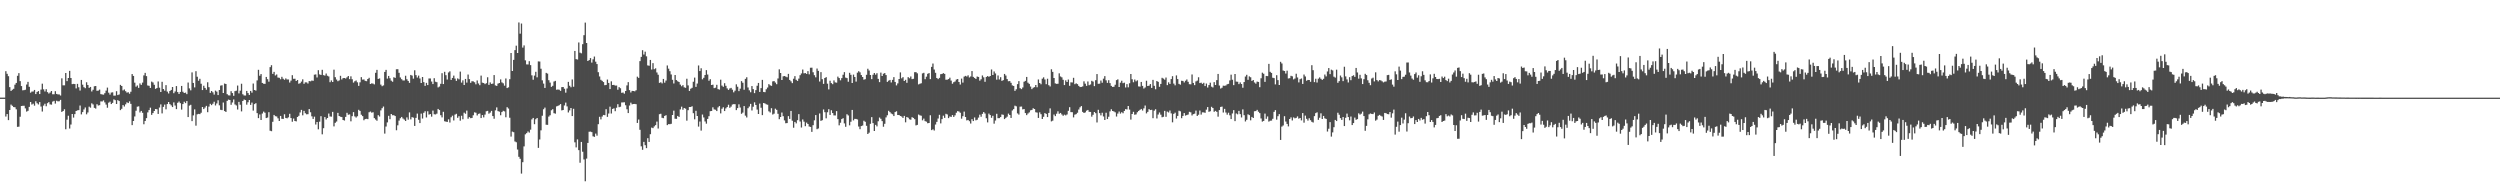 <?xml version="1.0" encoding="UTF-8"?>
<svg xmlns="http://www.w3.org/2000/svg" width="1920" height="150">
  <path d="M0 74.970h1v1.000H0zM1 74.970h1v1.000H1zM2 74.968h1v1.000H2zM3 74.969h1v1.000H3zM4 54.665h1v34.827H4zM5 56.672h1v30.943H5zM6 58.545h1v33.724H6zM7 66.918h1v17.539H7zM8 69.850h1v10.461H8zM9 68.930h1v12.320H9zM10 68.204h1v14.035H10zM11 65.025h1v17.335H11zM12 63.677h1v20.278H12zM13 58.215h1v39.206H13zM14 56.161h1v41.115H14zM15 62.332h1v27.327H15zM16 66.101h1v15.327H16zM17 69.381h1v11.860H17zM18 69.245h1v11.960H18zM19 68.920h1v14.319H19zM20 64.938h1v20.780H20zM21 62.859h1v22.237H21zM22 66.683h1v15.385H22zM23 71.174h1v7.157H23zM24 70.336h1v9.950H24zM25 70.263h1v9.354H25zM26 69.066h1v12.079H26zM27 72.245h1v5.526H27zM28 70.585h1v8.727H28zM29 69.950h1v10.286H29zM30 72.220h1v6.185H30zM31 68.805h1v13.018H31zM32 64.259h1v21.418H32zM33 68.623h1v12.478H33zM34 70.253h1v9.396H34zM35 68.505h1v13.129H35zM36 70.746h1v8.522H36zM37 71.847h1v6.602H37zM38 71.082h1v9.094H38zM39 69.877h1v10.490H39zM40 72.374h1v5.662H40zM41 72.385h1v5.062H41zM42 70.026h1v9.541H42zM43 72.141h1v5.206H43zM44 72.490h1v5.363H44zM45 72.570h1v5.199H45zM46 73.392h1v3.328H46zM47 60.166h1v25.790H47zM48 65.557h1v19.669H48zM49 65.532h1v18.395H49zM50 56.056h1v43.209H50zM51 62.313h1v29.607H51zM52 59.921h1v28.944H52zM53 54.451h1v44.264H53zM54 59.914h1v35.750H54zM55 64.589h1v22.950H55zM56 64.419h1v25.905H56zM57 64.579h1v23.096H57zM58 67.872h1v17.388H58zM59 64.398h1v20.315H59zM60 67.031h1v17.552H60zM61 69.549h1v11.481H61zM62 61.394h1v26.463H62zM63 65.044h1v21.049H63zM64 66.955h1v17.116H64zM65 67.750h1v14.795H65zM66 63.174h1v24.657H66zM67 65.291h1v21.088H67zM68 67.500h1v14.410H68zM69 66.768h1v15.915H69zM70 70.246h1v9.120H70zM71 68.941h1v11.278H71zM72 66.228h1v16.593H72zM73 66.041h1v17.379H73zM74 69.760h1v10.291H74zM75 69.564h1v11.491H75zM76 68.839h1v11.933H76zM77 72.276h1v5.586H77zM78 72.535h1v5.412H78zM79 72.692h1v4.431H79zM80 71.568h1v7.063H80zM81 69.561h1v10.775H81zM82 67.277h1v15.476H82zM83 71.179h1v7.693H83zM84 72.649h1v5.413H84zM85 71.053h1v8.866H85zM86 70.897h1v8.084H86zM87 73.480h1v2.877H87zM88 73.421h1v3.529H88zM89 70.053h1v9.818H89zM90 73.010h1v3.890H90zM91 72.556h1v5.085H91zM92 65.159h1v19.427H92zM93 66.029h1v17.527H93zM94 69.435h1v11.267H94zM95 68.697h1v13.099H95zM96 70.049h1v10.067H96zM97 71.130h1v7.483H97zM98 70.885h1v8.262H98zM99 72.013h1v5.824H99zM100 70.472h1v9.274H100zM101 56.859h1v39.258H101zM102 58.331h1v34.618H102zM103 63.467h1v26.003H103zM104 66.544h1v18.487H104zM105 65.634h1v16.281H105zM106 67.498h1v14.141H106zM107 64.061h1v22.317H107zM108 65.174h1v20.035H108zM109 63.431h1v23.185H109zM110 57.887h1v37.553H110zM111 55.938h1v36.981H111zM112 58.459h1v32.254H112zM113 65.653h1v20.694H113zM114 65.887h1v18.630H114zM115 67.516h1v15.189H115zM116 62.673h1v25.530H116zM117 63.327h1v23.522H117zM118 65.115h1v20.112H118zM119 68.225h1v15.479H119zM120 67.624h1v16.311H120zM121 62.582h1v24.900H121zM122 67.309h1v15.302H122zM123 70.639h1v9.545H123zM124 62.816h1v24.265H124zM125 68.367h1v13.690H125zM126 69.628h1v10.687H126zM127 65.369h1v18.600H127zM128 70.339h1v9.574H128zM129 71.771h1v6.568H129zM130 69.899h1v10.072H130zM131 69.078h1v11.848H131zM132 66.803h1v15.419H132zM133 71.598h1v7.039H133zM134 70.265h1v10.760H134zM135 66.083h1v17.745H135zM136 70.684h1v8.285H136zM137 72.127h1v5.830H137zM138 70.602h1v8.635H138zM139 65.989h1v18.207H139zM140 70.447h1v9.468H140zM141 71.440h1v6.694H141zM142 71.105h1v8.103H142zM143 72.295h1v5.305H143zM144 63.375h1v26.545H144zM145 67.895h1v13.213H145zM146 69.399h1v11.100H146zM147 55.592h1v37.441H147zM148 63.684h1v24.942H148zM149 67.142h1v16.872H149zM150 54.694h1v41.838H150zM151 58.928h1v28.855H151zM152 62.024h1v25.411H152zM153 60.543h1v27.095H153zM154 64.293h1v22.268H154zM155 69.184h1v12.981H155zM156 65.839h1v17.911H156zM157 67.537h1v15.027H157zM158 68.892h1v12.418H158zM159 63.203h1v22.950H159zM160 66.960h1v14.903H160zM161 71.324h1v8.387H161zM162 69.874h1v10.886H162zM163 70.899h1v8.778H163zM164 72.657h1v5.497H164zM165 69.579h1v11.435H165zM166 70.365h1v9.098H166zM167 72.998h1v4.001H167zM168 69.127h1v11.763H168zM169 65.730h1v18.610H169zM170 65.490h1v19.104H170zM171 71.417h1v7.339H171zM172 64.134h1v21.187H172zM173 64.521h1v21.427H173zM174 72.361h1v5.101H174zM175 73.221h1v3.295H175zM176 73.332h1v3.444H176zM177 70.047h1v10.457H177zM178 71.461h1v7.216H178zM179 73.589h1v2.794H179zM180 69.973h1v10.257H180zM181 69.638h1v11.342H181zM182 65.692h1v18.413H182zM183 71.749h1v6.476H183zM184 69.645h1v10.769H184zM185 64.311h1v21.264H185zM186 72.400h1v5.193H186zM187 73.324h1v3.123H187zM188 73.394h1v3.451H188zM189 69.842h1v10.560H189zM190 71.489h1v7.062H190zM191 72.916h1v3.875H191zM192 69.835h1v10.696H192zM193 71.164h1v7.620H193zM194 64.151h1v20.771H194zM195 69.139h1v10.839H195zM196 69.570h1v9.669H196zM197 61.760h1v25.149H197zM198 53.632h1v37.113H198zM199 58.175h1v29.715H199zM200 56.864h1v35.317H200zM201 63.703h1v23.507H201zM202 64.286h1v21.399H202zM203 64.434h1v22.130H203zM204 59.104h1v31.595H204zM205 60.803h1v29.442H205zM206 62.718h1v23.437H206zM207 51.573h1v48.852H207zM208 50.063h1v50.674H208zM209 56.729h1v36.792H209zM210 55.186h1v33.096H210zM211 57.939h1v31.283H211zM212 57.207h1v32.217H212zM213 59.529h1v31.340H213zM214 59.770h1v33.182H214zM215 60.873h1v28.183H215zM216 58.988h1v32.256H216zM217 60.461h1v30.858H217zM218 61.301h1v26.469H218zM219 60.196h1v30.395H219zM220 61.023h1v29.843H220zM221 61.014h1v29.117H221zM222 63.371h1v24.011H222zM223 61.913h1v28.782H223zM224 57.731h1v35.739H224zM225 60.501h1v30.527H225zM226 60.449h1v32.487H226zM227 62.229h1v30.988H227zM228 61.439h1v28.438H228zM229 64.307h1v24.644H229zM230 63.884h1v22.514H230zM231 62.660h1v21.723H231zM232 60.940h1v27.615H232zM233 64.370h1v20.782H233zM234 63.236h1v23.749H234zM235 63.291h1v24.508H235zM236 64.164h1v23.551H236zM237 62.272h1v21.506H237zM238 62.478h1v23.767H238zM239 61.834h1v27.504H239zM240 62.056h1v29.271H240zM241 57.320h1v32.269H241zM242 57.163h1v38.498H242zM243 59.496h1v34.201H243zM244 53.895h1v45.414H244zM245 57.153h1v36.306H245zM246 57.547h1v31.674H246zM247 53.611h1v49.538H247zM248 57.688h1v40.771H248zM249 58.061h1v31.847H249zM250 56.474h1v35.282H250zM251 58.168h1v32.446H251zM252 58.749h1v28.471H252zM253 63.127h1v26.330H253zM254 61.727h1v27.871H254zM255 62.980h1v22.940H255zM256 53.480h1v43.575H256zM257 59.300h1v34.988H257zM258 61.063h1v32.281H258zM259 62.347h1v24.319H259zM260 61.738h1v27.350H260zM261 58.232h1v31.424H261zM262 61.007h1v28.903H262zM263 60.013h1v32.164H263zM264 59.918h1v32.656H264zM265 60.322h1v29.437H265zM266 59.411h1v27.219H266zM267 58.378h1v29.758H267zM268 60.761h1v27.095H268zM269 58.624h1v34.584H269zM270 60.856h1v28.397H270zM271 63.442h1v22.690H271zM272 62.420h1v26.966H272zM273 61.793h1v28.483H273zM274 63.220h1v26.079H274zM275 65.942h1v18.394H275zM276 63.229h1v21.962H276zM277 59.231h1v28.900H277zM278 61.146h1v28.067H278zM279 61.004h1v31.373H279zM280 62.100h1v29.356H280zM281 62.344h1v28.911H281zM282 60.667h1v30.818H282zM283 59.760h1v26.472H283zM284 64.507h1v21.149H284zM285 63.986h1v22.527H285zM286 64.219h1v21.993H286zM287 64.806h1v25.899H287zM288 55.886h1v35.910H288zM289 53.652h1v39.067H289zM290 60.612h1v27.860H290zM291 60.222h1v29.289H291zM292 64.983h1v19.818H292zM293 66.213h1v16.889H293zM294 65.590h1v16.228H294zM295 55.233h1v47.389H295zM296 53.652h1v43.543H296zM297 60.344h1v33.679H297zM298 58.295h1v30.660H298zM299 60.094h1v31.451H299zM300 61.935h1v25.621H300zM301 62.747h1v25.779H301zM302 59.330h1v29.127H302zM303 59.811h1v29.324H303zM304 53.219h1v46.802H304zM305 53.143h1v43.134H305zM306 55.886h1v36.755H306zM307 59.470h1v31.343H307zM308 60.842h1v28.944H308zM309 61.786h1v29.236H309zM310 61.796h1v30.062H310zM311 58.177h1v34.745H311zM312 60.871h1v29.303H312zM313 62.166h1v29.747H313zM314 63.639h1v22.664H314zM315 57.571h1v34.140H315zM316 58.070h1v31.867H316zM317 60.438h1v29.915H317zM318 53.958h1v42.743H318zM319 57.712h1v32.825H319zM320 59.565h1v27.676H320zM321 58.052h1v33.925H321zM322 60.283h1v34.246H322zM323 63.752h1v23.469H323zM324 59.112h1v31.938H324zM325 63.101h1v23.538H325zM326 65.952h1v19.525H326zM327 63.656h1v26.581H327zM328 65.328h1v20.126H328zM329 60.268h1v27.752H329zM330 60.278h1v27.325H330zM331 62.615h1v26.970H331zM332 64.556h1v20.386H332zM333 60.066h1v27.711H333zM334 62.793h1v25.124H334zM335 63.134h1v24.170H335zM336 67.138h1v16.514H336zM337 66.438h1v18.080H337zM338 64.378h1v24.071H338zM339 56.215h1v33.923H339zM340 64.563h1v21.324H340zM341 55.128h1v38.014H341zM342 57.757h1v35.684H342zM343 61.089h1v32.571H343zM344 55.677h1v35.977H344zM345 54.802h1v39.287H345zM346 61.398h1v28.682H346zM347 59.868h1v28.959H347zM348 58.050h1v34.491H348zM349 60.371h1v27.620H349zM350 62.085h1v25.330H350zM351 60.201h1v30.285H351zM352 60.930h1v28.306H352zM353 54.972h1v37.716H353zM354 63.428h1v25.463H354zM355 61.699h1v29.908H355zM356 65.299h1v21.244H356zM357 60.597h1v26.770H357zM358 63.422h1v21.517H358zM359 57.268h1v33.940H359zM360 60.777h1v29.196H360zM361 63.615h1v27.168H361zM362 62.355h1v28.237H362zM363 62.530h1v25.998H363zM364 63.195h1v23.058H364zM365 64.776h1v21.792H365zM366 61.809h1v26.852H366zM367 64.113h1v23.358H367zM368 65.457h1v21.687H368zM369 58.084h1v32.596H369zM370 63.468h1v24.918H370zM371 63.744h1v26.432H371zM372 64.613h1v23.425H372zM373 63.883h1v21.582H373zM374 59.345h1v25.824H374zM375 65.190h1v22.086H375zM376 63.267h1v23.232H376zM377 64.447h1v20.701H377zM378 64.200h1v24.932H378zM379 57.666h1v33.503H379zM380 65.569h1v19.148H380zM381 65.977h1v16.513H381zM382 64.202h1v21.146H382zM383 63.731h1v22.018H383zM384 60.989h1v27.523H384zM385 63.290h1v22.774H385zM386 64.004h1v21.068H386zM387 65.769h1v19.802H387zM388 60.248h1v29.816H388zM389 67.627h1v14.699H389zM390 67.051h1v16.289H390zM391 60.811h1v29.626H391zM392 40.729h1v64.156H392zM393 54.510h1v46.554H393zM394 45.995h1v55.555H394zM395 38.522h1v70.120H395zM396 35.058h1v74.216H396zM397 40.723h1v74.145H397zM398 17.247h1v103.190H398zM399 25.870h1v96.097H399zM400 18.048h1v115.275H400zM401 36.536h1v88.037H401zM402 34.857h1v77.573H402zM403 46.357h1v56.813H403zM404 49.438h1v52.824H404zM405 49.522h1v51.425H405zM406 46.980h1v54.868H406zM407 50.039h1v49.551H407zM408 57.846h1v33.850H408zM409 61.221h1v29.330H409zM410 58.078h1v37.287H410zM411 55.159h1v36.441H411zM412 59.397h1v31.232H412zM413 47.132h1v66.437H413zM414 47.277h1v59.825H414zM415 52.774h1v47.304H415zM416 61.689h1v27.204H416zM417 64.206h1v19.709H417zM418 67.543h1v15.085H418zM419 55.951h1v39.870H419zM420 56.523h1v39.395H420zM421 61.581h1v27.956H421zM422 63.419h1v25.110H422zM423 66.726h1v17.934H423zM424 65.902h1v17.965H424zM425 62.605h1v24.322H425zM426 62.130h1v25.163H426zM427 68.915h1v12.779H427zM428 68.723h1v12.594H428zM429 68.924h1v11.886H429zM430 69.792h1v10.108H430zM431 66.926h1v17.853H431zM432 66.813h1v17.665H432zM433 68.125h1v12.878H433zM434 71.146h1v7.669H434zM435 67.919h1v13.773H435zM436 62.865h1v23.524H436zM437 65.826h1v18.966H437zM438 67.013h1v15.953H438zM439 61.030h1v28.114H439zM440 66.629h1v16.931H440zM441 39.121h1v70.169H441zM442 45.439h1v67.787H442zM443 45.714h1v61.327H443zM444 32.599h1v82.728H444zM445 40.454h1v84.543H445zM446 40.940h1v68.069H446zM447 33.955h1v82.599H447zM448 27.035h1v95.422H448zM449 17.368h1v121.830H449zM450 33.032h1v88.775H450zM451 46.835h1v62.925H451zM452 46.143h1v55.027H452zM453 44.580h1v56.476H453zM454 48.053h1v53.423H454zM455 45.543h1v59.173H455zM456 43.418h1v61.675H456zM457 47.364h1v55.257H457zM458 49.226h1v54.972H458zM459 55.457h1v39.912H459zM460 58.735h1v30.948H460zM461 61.305h1v30.418H461zM462 62.124h1v27.359H462zM463 63.031h1v25.215H463zM464 65.430h1v23.043H464zM465 65.207h1v18.636H465zM466 61.063h1v28.706H466zM467 63.687h1v23.509H467zM468 68.399h1v13.528H468zM469 62.487h1v24.730H469zM470 65.264h1v18.421H470zM471 65.184h1v17.995H471zM472 65.725h1v19.673H472zM473 65.685h1v17.055H473zM474 68.928h1v11.099H474zM475 66.914h1v15.426H475zM476 67.811h1v14.171H476zM477 71.284h1v7.419H477zM478 71.049h1v7.584H478zM479 71.956h1v6.561H479zM480 69.877h1v10.956H480zM481 65.573h1v18.361H481zM482 63.088h1v23.728H482zM483 69.235h1v11.819H483zM484 70.998h1v7.861H484zM485 69.761h1v10.342H485zM486 69.885h1v10.002H486zM487 70.168h1v9.633H487zM488 69.325h1v10.708H488zM489 58.878h1v35.527H489zM490 59.799h1v32.014H490zM491 46.937h1v52.730H491zM492 43.659h1v68.724H492zM493 38.550h1v76.508H493zM494 41.876h1v67.065H494zM495 39.702h1v71.806H495zM496 43.263h1v70.490H496zM497 50.217h1v55.922H497zM498 50.481h1v58.503H498zM499 46.052h1v57.036H499zM500 53.414h1v44.604H500zM501 48.490h1v49.905H501zM502 53.138h1v43.911H502zM503 52.472h1v43.652H503zM504 55.663h1v37.723H504zM505 57.421h1v41.295H505zM506 63.639h1v24.046H506zM507 63.202h1v24.137H507zM508 64.065h1v26.407H508zM509 60.596h1v30.179H509zM510 63.509h1v25.509H510zM511 61.859h1v26.627H511zM512 50.283h1v45.838H512zM513 52.759h1v42.556H513zM514 54.704h1v40.668H514zM515 57.202h1v37.868H515zM516 61.265h1v27.072H516zM517 64.106h1v20.904H517zM518 57.590h1v33.613H518zM519 61.510h1v29.760H519zM520 62.436h1v26.581H520zM521 62.975h1v26.845H521zM522 64.962h1v19.041H522zM523 66.256h1v15.681H523zM524 65.381h1v18.913H524zM525 67.085h1v15.849H525zM526 67.406h1v16.073H526zM527 60.462h1v32.220H527zM528 65.562h1v19.084H528zM529 69.829h1v12.363H529zM530 68.153h1v14.029H530zM531 67.409h1v14.219H531zM532 62.791h1v24.159H532zM533 59.585h1v32.073H533zM534 66.689h1v18.383H534zM535 64.135h1v24.937H535zM536 50.253h1v46.997H536zM537 54.557h1v38.786H537zM538 52.443h1v47.869H538zM539 60.919h1v27.069H539zM540 59.773h1v30.464H540zM541 57.606h1v35.704H541zM542 53.875h1v41.109H542zM543 57.259h1v34.100H543zM544 62.003h1v27.235H544zM545 60.841h1v24.571H545zM546 65.270h1v19.989H546zM547 65.009h1v17.425H547zM548 67.665h1v16.363H548zM549 67.340h1v16.944H549zM550 65.123h1v20.153H550zM551 68.448h1v14.043H551zM552 68.799h1v12.672H552zM553 61.177h1v25.931H553zM554 65.747h1v17.760H554zM555 66.652h1v15.740H555zM556 63.888h1v21.434H556zM557 65.903h1v17.326H557zM558 67.910h1v14.315H558zM559 69.045h1v11.390H559zM560 67.935h1v14.878H560zM561 67.502h1v14.342H561zM562 68.888h1v11.386H562zM563 70.926h1v9.042H563zM564 69.649h1v10.359H564zM565 64.790h1v19.799H565zM566 66.634h1v16.415H566zM567 69.966h1v10.137H567zM568 68.092h1v14.491H568zM569 62.314h1v25.066H569zM570 63.564h1v22.930H570zM571 68.931h1v12.515H571zM572 60.563h1v28.261H572zM573 59.323h1v30.873H573zM574 67.193h1v15.929H574zM575 69.366h1v12.463H575zM576 70.875h1v8.903H576zM577 66.084h1v18.755H577zM578 68.430h1v13.534H578zM579 71.529h1v7.055H579zM580 69.202h1v11.433H580zM581 65.840h1v18.313H581zM582 63.669h1v23.884H582zM583 70.627h1v8.960H583zM584 67.661h1v15.079H584zM585 61.317h1v27.105H585zM586 70.594h1v8.505H586zM587 70.810h1v8.649H587zM588 68.564h1v11.547H588zM589 67.242h1v13.185H589zM590 64.597h1v20.886H590zM591 65.528h1v20.835H591zM592 65.954h1v17.120H592zM593 62.502h1v25.463H593zM594 62.234h1v25.084H594zM595 63.377h1v20.077H595zM596 64.650h1v19.709H596zM597 60.274h1v27.133H597zM598 53.239h1v38.326H598zM599 56.082h1v33.787H599zM600 61.431h1v25.009H600zM601 58.647h1v30.576H601zM602 58.386h1v34.104H602zM603 58.821h1v35.857H603zM604 59.362h1v35.137H604zM605 56.724h1v32.483H605zM606 61.376h1v29.987H606zM607 62.480h1v22.739H607zM608 63.853h1v28.846H608zM609 60.481h1v37.617H609zM610 58.447h1v35.201H610zM611 61.269h1v33.492H611zM612 62.160h1v30.144H612zM613 60.353h1v27.294H613zM614 57.743h1v35.597H614zM615 56.412h1v41.528H615zM616 53.378h1v38.371H616zM617 56.336h1v37.120H617zM618 56.103h1v40.824H618zM619 56.756h1v37.418H619zM620 54.636h1v40.586H620zM621 57.109h1v40.087H621zM622 52.037h1v45.469H622zM623 51.985h1v49.270H623zM624 55.502h1v40.635H624zM625 57.762h1v34.656H625zM626 59.367h1v29.016H626zM627 52.607h1v46.638H627zM628 54.405h1v44.257H628zM629 62.614h1v24.511H629zM630 55.423h1v37.403H630zM631 60.830h1v31.482H631zM632 64.420h1v19.653H632zM633 59.887h1v26.267H633zM634 59.231h1v31.641H634zM635 64.240h1v21.959H635zM636 68.658h1v15.218H636zM637 62.028h1v26.260H637zM638 63.845h1v20.815H638zM639 64.672h1v22.169H639zM640 61.769h1v26.860H640zM641 63.302h1v25.363H641zM642 63.491h1v21.873H642zM643 58.855h1v32.651H643zM644 59.935h1v36.311H644zM645 61.706h1v32.528H645zM646 59.995h1v31.436H646zM647 57.371h1v33.424H647zM648 55.398h1v39.369H648zM649 59.583h1v37.825H649zM650 60.031h1v27.735H650zM651 62.794h1v25.898H651zM652 55.889h1v40.377H652zM653 57.453h1v36.032H653zM654 63.734h1v20.704H654zM655 57.293h1v35.159H655zM656 59.139h1v32.149H656zM657 62.672h1v28.693H657zM658 55.789h1v35.940H658zM659 54.699h1v42.480H659zM660 55.563h1v43.687H660zM661 57.631h1v39.170H661zM662 59.113h1v37.294H662zM663 61.166h1v31.537H663zM664 60.818h1v32.747H664zM665 57.435h1v39.176H665zM666 52.798h1v50.119H666zM667 54.176h1v47.698H667zM668 57.610h1v37.486H668zM669 60.773h1v29.182H669zM670 57.413h1v37.136H670zM671 56.054h1v44.566H671zM672 57.335h1v38.563H672zM673 56.205h1v40.848H673zM674 60.555h1v32.591H674zM675 63.065h1v27.210H675zM676 55.747h1v35.485H676zM677 58.370h1v34.647H677zM678 56.646h1v40.701H678zM679 56.109h1v38.980H679zM680 57.628h1v32.560H680zM681 62.861h1v25.645H681zM682 61.965h1v23.105H682zM683 61.395h1v24.706H683zM684 63.309h1v23.862H684zM685 61.358h1v26.402H685zM686 59.229h1v29.919H686zM687 62.935h1v23.114H687zM688 65.578h1v19.888H688zM689 64.034h1v24.311H689zM690 60.664h1v27.669H690zM691 55.596h1v33.513H691zM692 60.163h1v29.345H692zM693 59.262h1v31.323H693zM694 62.218h1v26.794H694zM695 61.264h1v32.699H695zM696 63.606h1v26.241H696zM697 59.239h1v31.201H697zM698 60.088h1v31.563H698zM699 58.723h1v33.253H699zM700 60.751h1v29.270H700zM701 60.528h1v30.070H701zM702 55.459h1v36.106H702zM703 55.373h1v40.932H703zM704 56.318h1v39.592H704zM705 64.833h1v23.137H705zM706 64.333h1v24.245H706zM707 63.944h1v24.961H707zM708 56.390h1v36.012H708zM709 55.919h1v35.150H709zM710 60.815h1v32.240H710zM711 58.865h1v34.567H711zM712 56.680h1v37.978H712zM713 56.091h1v38.359H713zM714 60.781h1v27.747H714zM715 51.368h1v48.566H715zM716 48.788h1v50.529H716zM717 53.426h1v46.838H717zM718 55.904h1v39.730H718zM719 59.920h1v33.676H719zM720 60.759h1v30.258H720zM721 59.802h1v28.375H721zM722 56.997h1v37.759H722zM723 56.775h1v34.722H723zM724 56.142h1v32.681H724zM725 56.737h1v33.788H725zM726 61.238h1v26.171H726zM727 61.180h1v26.727H727zM728 60.730h1v29.987H728zM729 59.670h1v29.756H729zM730 61.908h1v27.917H730zM731 64.311h1v24.041H731zM732 63.148h1v26.659H732zM733 62.584h1v26.000H733zM734 61.107h1v25.486H734zM735 60.674h1v24.672H735zM736 62.983h1v22.690H736zM737 64.897h1v21.691H737zM738 60.371h1v30.781H738zM739 63.424h1v25.822H739zM740 58.805h1v26.926H740zM741 58.277h1v31.597H741zM742 58.782h1v33.685H742zM743 57.855h1v34.256H743zM744 59.516h1v33.586H744zM745 58.730h1v36.162H745zM746 54.568h1v36.954H746zM747 59.031h1v33.938H747zM748 59.854h1v30.363H748zM749 60.635h1v31.781H749zM750 58.781h1v33.194H750zM751 59.096h1v31.234H751zM752 61.965h1v26.080H752zM753 60.892h1v28.769H753zM754 57.965h1v29.472H754zM755 59.398h1v26.684H755zM756 62.840h1v24.349H756zM757 59.099h1v31.752H757zM758 58.407h1v35.574H758zM759 58.971h1v28.265H759zM760 58.375h1v29.994H760zM761 53.343h1v37.134H761zM762 57.614h1v31.332H762zM763 54.902h1v40.079H763zM764 56.408h1v36.148H764zM765 61.191h1v26.233H765zM766 57.982h1v32.774H766zM767 61.031h1v29.683H767zM768 59.284h1v30.606H768zM769 62.081h1v25.803H769zM770 61.539h1v26.644H770zM771 56.800h1v34.669H771zM772 58.009h1v32.499H772zM773 60.716h1v28.905H773zM774 62.397h1v24.851H774zM775 62.250h1v26.078H775zM776 63.583h1v26.986H776zM777 65.568h1v19.270H777zM778 65.978h1v17.829H778zM779 69.810h1v11.318H779zM780 68.580h1v13.063H780zM781 64.589h1v22.480H781zM782 62.323h1v25.666H782zM783 67.731h1v14.184H783zM784 68.443h1v13.357H784zM785 67.179h1v16.817H785zM786 62.758h1v21.014H786zM787 62.090h1v24.739H787zM788 59.060h1v29.337H788zM789 63.485h1v23.706H789zM790 64.387h1v21.951H790zM791 66.481h1v18.254H791zM792 68.440h1v15.979H792zM793 67.365h1v15.769H793zM794 66.901h1v16.811H794zM795 65.265h1v20.976H795zM796 67.001h1v19.487H796zM797 61.010h1v29.545H797zM798 63.767h1v22.490H798zM799 64.734h1v22.977H799zM800 60.397h1v31.004H800zM801 59.372h1v30.317H801zM802 61.028h1v25.801H802zM803 64.686h1v22.798H803zM804 60.458h1v29.448H804zM805 65.426h1v21.326H805zM806 66.384h1v16.856H806zM807 53.217h1v40.008H807zM808 55.187h1v37.461H808zM809 59.892h1v28.065H809zM810 64.041h1v25.128H810zM811 64.397h1v22.954H811zM812 64.311h1v21.190H812zM813 56.321h1v31.099H813zM814 58.743h1v27.992H814zM815 59.379h1v28.555H815zM816 61.284h1v27.645H816zM817 65.347h1v22.736H817zM818 61.692h1v26.924H818zM819 62.952h1v24.970H819zM820 61.094h1v23.999H820zM821 65.898h1v16.455H821zM822 63.217h1v22.901H822zM823 63.348h1v22.842H823zM824 59.769h1v30.403H824zM825 64.678h1v23.391H825zM826 64.008h1v23.648H826zM827 64.613h1v21.989H827zM828 65.938h1v18.164H828zM829 66.844h1v15.567H829zM830 66.747h1v14.687H830zM831 66.356h1v19.572H831zM832 62.450h1v24.353H832zM833 64.233h1v22.077H833zM834 65.958h1v19.016H834zM835 62.577h1v21.839H835zM836 65.455h1v20.408H836zM837 64.851h1v21.135H837zM838 62.065h1v27.528H838zM839 62.647h1v25.544H839zM840 66.140h1v19.869H840zM841 61.587h1v25.369H841zM842 56.879h1v37.164H842zM843 64.382h1v19.921H843zM844 64.262h1v22.612H844zM845 61.858h1v26.751H845zM846 63.546h1v23.023H846zM847 60.430h1v29.038H847zM848 58.462h1v33.719H848zM849 61.693h1v24.890H849zM850 63.617h1v27.821H850zM851 61.591h1v28.046H851zM852 63.833h1v21.701H852zM853 65.960h1v17.958H853zM854 66.778h1v18.460H854zM855 66.602h1v18.999H855zM856 65.096h1v21.193H856zM857 61.560h1v27.952H857zM858 60.919h1v26.312H858zM859 66.794h1v18.858H859zM860 63.470h1v23.771H860zM861 62.002h1v24.152H861zM862 63.904h1v23.109H862zM863 63.478h1v21.736H863zM864 67.158h1v16.671H864zM865 64.597h1v19.468H865zM866 67.058h1v14.347H866zM867 63.925h1v20.229H867zM868 56.827h1v35.037H868zM869 60.871h1v26.681H869zM870 63.184h1v22.698H870zM871 61.066h1v27.074H871zM872 62.459h1v25.388H872zM873 61.674h1v24.527H873zM874 66.368h1v18.820H874zM875 66.504h1v17.877H875zM876 62.940h1v20.744H876zM877 65.953h1v18.928H877zM878 67.989h1v15.260H878zM879 67.150h1v13.908H879zM880 61.996h1v25.071H880zM881 66.066h1v19.854H881zM882 65.793h1v17.999H882zM883 64.553h1v19.960H883zM884 67.546h1v16.803H884zM885 61.342h1v29.424H885zM886 65.920h1v19.056H886zM887 68.546h1v15.381H887zM888 62.193h1v28.789H888zM889 62.884h1v25.091H889zM890 66.654h1v19.704H890zM891 64.463h1v23.608H891zM892 59.732h1v30.305H892zM893 60.381h1v29.334H893zM894 61.185h1v23.957H894zM895 59.536h1v30.159H895zM896 65.360h1v20.372H896zM897 63.238h1v23.143H897zM898 64.443h1v20.465H898zM899 60.706h1v26.367H899zM900 58.533h1v35.443H900zM901 64.209h1v23.236H901zM902 65.529h1v20.985H902zM903 57.926h1v33.105H903zM904 60.726h1v28.296H904zM905 64.430h1v20.631H905zM906 65.004h1v20.487H906zM907 61.994h1v28.793H907zM908 62.150h1v26.903H908zM909 63.340h1v23.505H909zM910 61.986h1v26.802H910zM911 61.042h1v27.317H911zM912 62.835h1v25.135H912zM913 64.684h1v21.173H913zM914 64.756h1v21.525H914zM915 57.164h1v31.497H915zM916 63.674h1v23.958H916zM917 65.387h1v21.921H917zM918 62.526h1v22.430H918zM919 61.927h1v27.118H919zM920 59.328h1v28.809H920zM921 63.803h1v21.078H921zM922 63.478h1v24.515H922zM923 64.401h1v21.892H923zM924 63.601h1v22.716H924zM925 66.104h1v20.519H925zM926 64.157h1v20.042H926zM927 67.229h1v15.021H927zM928 65.347h1v20.534H928zM929 63.507h1v21.950H929zM930 66.567h1v15.436H930zM931 67.189h1v15.768H931zM932 63.075h1v22.791H932zM933 65.276h1v19.893H933zM934 61.564h1v24.325H934zM935 56.775h1v32.819H935zM936 65.669h1v18.845H936zM937 68.009h1v14.130H937zM938 67.376h1v14.489H938zM939 65.801h1v20.603H939zM940 65.875h1v17.741H940zM941 65.648h1v20.775H941zM942 64.697h1v23.363H942zM943 64.411h1v22.160H943zM944 61.742h1v26.827H944zM945 57.350h1v34.111H945zM946 61.250h1v25.890H946zM947 65.364h1v19.208H947zM948 56.812h1v36.241H948zM949 62.653h1v24.481H949zM950 62.764h1v25.022H950zM951 64.611h1v20.520H951zM952 63.260h1v24.386H952zM953 64.512h1v25.686H953zM954 67.389h1v16.618H954zM955 63.005h1v25.444H955zM956 58.760h1v34.535H956zM957 57.436h1v34.575H957zM958 61.262h1v26.569H958zM959 58.697h1v29.713H959zM960 59.325h1v33.107H960zM961 62.158h1v27.641H961zM962 61.417h1v29.189H962zM963 63.331h1v22.130H963zM964 64.237h1v21.085H964zM965 62.652h1v21.744H965zM966 62.906h1v22.882H966zM967 66.957h1v19.927H967zM968 60.122h1v30.862H968zM969 55.834h1v37.575H969zM970 56.625h1v36.230H970zM971 62.849h1v24.412H971zM972 58.323h1v32.907H972zM973 58.465h1v30.958H973zM974 49.030h1v44.358H974zM975 55.168h1v37.574H975zM976 56.016h1v36.591H976zM977 59.708h1v31.539H977zM978 59.998h1v25.921H978zM979 64.823h1v19.735H979zM980 57.772h1v34.141H980zM981 61.541h1v27.705H981zM982 65.289h1v22.345H982zM983 47.488h1v59.993H983zM984 48.758h1v48.447H984zM985 54.169h1v42.179H985zM986 54.505h1v34.742H986zM987 56.473h1v36.856H987zM988 54.274h1v40.901H988zM989 60.254h1v36.826H989zM990 60.063h1v31.308H990zM991 58.224h1v31.945H991zM992 58.645h1v33.855H992zM993 60.991h1v29.166H993zM994 60.340h1v30.537H994zM995 56.618h1v33.895H995zM996 59.504h1v29.883H996zM997 63.275h1v27.875H997zM998 60.816h1v29.817H998zM999 60.278h1v32.164H999zM1000 64.448h1v22.381H1000zM1001 57.215h1v36.997H1001zM1002 58.719h1v30.051H1002zM1003 62.029h1v29.227H1003zM1004 61.395h1v31.211H1004zM1005 61.433h1v29.416H1005zM1006 62.803h1v29.505H1006zM1007 50.090h1v43.476H1007zM1008 53.933h1v40.196H1008zM1009 63.100h1v26.104H1009zM1010 60.477h1v26.409H1010zM1011 63.391h1v22.862H1011zM1012 60.402h1v31.635H1012zM1013 59.457h1v30.959H1013zM1014 60.496h1v26.563H1014zM1015 61.388h1v30.010H1015zM1016 60.538h1v28.513H1016zM1017 57.236h1v33.637H1017zM1018 58.672h1v32.645H1018zM1019 54.906h1v46.127H1019zM1020 52.256h1v46.622H1020zM1021 56.918h1v36.884H1021zM1022 53.489h1v51.445H1022zM1023 54.069h1v47.614H1023zM1024 58.869h1v38.808H1024zM1025 59.581h1v32.546H1025zM1026 53.521h1v39.478H1026zM1027 63.597h1v22.999H1027zM1028 62.304h1v25.790H1028zM1029 57.996h1v32.707H1029zM1030 59.382h1v32.738H1030zM1031 62.328h1v27.507H1031zM1032 51.271h1v45.573H1032zM1033 58.657h1v31.820H1033zM1034 60.979h1v26.263H1034zM1035 63.328h1v26.574H1035zM1036 59.298h1v33.120H1036zM1037 61.573h1v27.946H1037zM1038 58.409h1v37.632H1038zM1039 57.794h1v36.737H1039zM1040 59.010h1v31.316H1040zM1041 52.179h1v39.849H1041zM1042 55.668h1v35.806H1042zM1043 60.432h1v26.589H1043zM1044 57.449h1v30.561H1044zM1045 60.195h1v27.080H1045zM1046 64.584h1v21.107H1046zM1047 60.830h1v28.295H1047zM1048 56.673h1v43.797H1048zM1049 57.675h1v38.989H1049zM1050 61.619h1v30.027H1050zM1051 63.606h1v24.204H1051zM1052 65.448h1v21.678H1052zM1053 60.337h1v27.174H1053zM1054 59.659h1v27.984H1054zM1055 62.501h1v23.889H1055zM1056 55.552h1v37.133H1056zM1057 61.514h1v30.315H1057zM1058 62.491h1v26.459H1058zM1059 61.492h1v26.712H1059zM1060 61.753h1v27.181H1060zM1061 62.453h1v27.070H1061zM1062 63.299h1v28.819H1062zM1063 62.721h1v24.033H1063zM1064 62.578h1v24.383H1064zM1065 57.680h1v29.939H1065zM1066 57.485h1v30.263H1066zM1067 61.372h1v24.652H1067zM1068 60.913h1v29.455H1068zM1069 64.972h1v22.076H1069zM1070 66.552h1v17.638H1070zM1071 54.802h1v48.574H1071zM1072 57.091h1v40.306H1072zM1073 61.452h1v31.960H1073zM1074 51.174h1v49.960H1074zM1075 54.211h1v41.826H1075zM1076 60.774h1v29.595H1076zM1077 59.018h1v35.820H1077zM1078 58.902h1v32.951H1078zM1079 57.390h1v29.575H1079zM1080 48.020h1v52.971H1080zM1081 47.986h1v46.641H1081zM1082 55.645h1v33.841H1082zM1083 58.067h1v32.783H1083zM1084 60.317h1v30.322H1084zM1085 61.215h1v28.227H1085zM1086 56.873h1v38.419H1086zM1087 55.663h1v36.539H1087zM1088 59.631h1v34.076H1088zM1089 57.815h1v33.523H1089zM1090 62.800h1v29.735H1090zM1091 58.579h1v31.938H1091zM1092 54.740h1v37.219H1092zM1093 57.474h1v34.025H1093zM1094 61.714h1v33.209H1094zM1095 63.127h1v26.120H1095zM1096 63.188h1v22.841H1096zM1097 62.278h1v26.216H1097zM1098 57.158h1v36.559H1098zM1099 63.370h1v28.852H1099zM1100 60.168h1v33.484H1100zM1101 56.697h1v41.131H1101zM1102 59.152h1v36.780H1102zM1103 60.667h1v30.138H1103zM1104 60.786h1v29.781H1104zM1105 60.525h1v28.516H1105zM1106 62.971h1v25.490H1106zM1107 58.753h1v34.933H1107zM1108 59.967h1v32.944H1108zM1109 58.879h1v33.746H1109zM1110 61.488h1v26.163H1110zM1111 62.314h1v27.043H1111zM1112 60.397h1v28.342H1112zM1113 63.313h1v26.134H1113zM1114 62.121h1v25.788H1114zM1115 57.264h1v31.359H1115zM1116 55.660h1v40.360H1116zM1117 54.119h1v46.510H1117zM1118 58.903h1v37.305H1118zM1119 52.145h1v54.478H1119zM1120 51.804h1v54.738H1120zM1121 54.649h1v37.886H1121zM1122 59.212h1v29.284H1122zM1123 56.596h1v34.649H1123zM1124 60.056h1v31.371H1124zM1125 62.767h1v24.533H1125zM1126 60.506h1v32.297H1126zM1127 63.260h1v27.145H1127zM1128 56.195h1v34.474H1128zM1129 57.322h1v36.353H1129zM1130 63.156h1v25.006H1130zM1131 63.297h1v23.008H1131zM1132 62.907h1v25.791H1132zM1133 62.520h1v26.050H1133zM1134 64.364h1v22.241H1134zM1135 57.379h1v36.001H1135zM1136 65.953h1v20.005H1136zM1137 65.438h1v18.734H1137zM1138 56.706h1v32.107H1138zM1139 56.418h1v32.197H1139zM1140 59.420h1v28.908H1140zM1141 60.845h1v31.202H1141zM1142 64.927h1v23.394H1142zM1143 66.726h1v17.710H1143zM1144 63.224h1v22.923H1144zM1145 61.266h1v27.616H1145zM1146 62.710h1v26.506H1146zM1147 58.408h1v37.453H1147zM1148 60.980h1v31.132H1148zM1149 62.198h1v26.616H1149zM1150 59.921h1v27.984H1150zM1151 60.278h1v33.529H1151zM1152 63.451h1v27.426H1152zM1153 62.743h1v23.027H1153zM1154 56.292h1v38.146H1154zM1155 60.736h1v27.198H1155zM1156 56.875h1v31.374H1156zM1157 61.829h1v25.916H1157zM1158 64.484h1v20.290H1158zM1159 62.675h1v26.597H1159zM1160 63.115h1v25.370H1160zM1161 65.673h1v17.771H1161zM1162 60.038h1v31.215H1162zM1163 59.231h1v29.597H1163zM1164 60.600h1v26.273H1164zM1165 63.206h1v24.819H1165zM1166 60.722h1v28.268H1166zM1167 64.196h1v22.184H1167zM1168 51.074h1v55.773H1168zM1169 52.247h1v48.482H1169zM1170 51.855h1v44.165H1170zM1171 54.749h1v42.788H1171zM1172 54.836h1v44.074H1172zM1173 57.835h1v37.272H1173zM1174 55.958h1v38.635H1174zM1175 57.309h1v37.379H1175zM1176 58.927h1v35.250H1176zM1177 52.283h1v49.479H1177zM1178 55.295h1v42.678H1178zM1179 58.965h1v30.256H1179zM1180 64.441h1v23.197H1180zM1181 62.221h1v24.585H1181zM1182 62.054h1v26.076H1182zM1183 55.679h1v39.986H1183zM1184 60.590h1v32.222H1184zM1185 58.635h1v37.178H1185zM1186 51.002h1v47.193H1186zM1187 53.953h1v43.373H1187zM1188 55.696h1v36.821H1188zM1189 54.482h1v43.156H1189zM1190 54.500h1v41.764H1190zM1191 60.474h1v33.369H1191zM1192 57.902h1v39.878H1192zM1193 56.674h1v39.237H1193zM1194 53.790h1v41.352H1194zM1195 46.773h1v58.063H1195zM1196 46.060h1v51.676H1196zM1197 54.382h1v39.917H1197zM1198 53.285h1v44.309H1198zM1199 52.183h1v46.725H1199zM1200 56.805h1v35.186H1200zM1201 44.300h1v62.010H1201zM1202 46.262h1v49.486H1202zM1203 55.786h1v42.349H1203zM1204 59.010h1v30.002H1204zM1205 56.798h1v35.875H1205zM1206 60.503h1v26.741H1206zM1207 57.704h1v35.405H1207zM1208 53.773h1v36.799H1208zM1209 61.204h1v33.229H1209zM1210 57.725h1v35.481H1210zM1211 51.557h1v41.349H1211zM1212 56.883h1v33.309H1212zM1213 56.575h1v34.613H1213zM1214 52.020h1v43.589H1214zM1215 55.915h1v38.437H1215zM1216 55.268h1v44.377H1216zM1217 46.634h1v50.864H1217zM1218 61.509h1v32.923H1218zM1219 56.655h1v40.136H1219zM1220 48.875h1v49.549H1220zM1221 52.501h1v49.769H1221zM1222 54.783h1v36.678H1222zM1223 42.851h1v56.064H1223zM1224 55.730h1v37.502H1224zM1225 54.108h1v40.246H1225zM1226 45.675h1v58.568H1226zM1227 53.776h1v40.260H1227zM1228 53.552h1v37.331H1228zM1229 57.233h1v32.843H1229zM1230 57.211h1v34.960H1230zM1231 60.123h1v29.626H1231zM1232 56.908h1v32.106H1232zM1233 63.172h1v25.501H1233zM1234 62.852h1v27.357H1234zM1235 55.929h1v41.004H1235zM1236 56.573h1v34.819H1236zM1237 58.874h1v31.943H1237zM1238 57.897h1v39.184H1238zM1239 57.450h1v38.980H1239zM1240 60.048h1v32.196H1240zM1241 48.799h1v52.330H1241zM1242 51.040h1v43.149H1242zM1243 55.293h1v39.771H1243zM1244 43.085h1v59.563H1244zM1245 54.649h1v45.175H1245zM1246 56.296h1v42.537H1246zM1247 54.056h1v42.564H1247zM1248 59.497h1v32.309H1248zM1249 57.910h1v36.850H1249zM1250 44.142h1v67.168H1250zM1251 52.284h1v48.940H1251zM1252 52.534h1v45.485H1252zM1253 54.395h1v42.642H1253zM1254 58.887h1v33.211H1254zM1255 60.595h1v28.583H1255zM1256 47.819h1v57.709H1256zM1257 60.247h1v31.449H1257zM1258 60.906h1v26.379H1258zM1259 42.966h1v60.901H1259zM1260 53.336h1v49.608H1260zM1261 54.794h1v43.393H1261zM1262 49.861h1v47.412H1262zM1263 56.219h1v39.733H1263zM1264 57.875h1v36.973H1264zM1265 46.379h1v62.207H1265zM1266 53.480h1v50.956H1266zM1267 51.999h1v40.168H1267zM1268 50.016h1v53.549H1268zM1269 47.150h1v48.968H1269zM1270 56.704h1v37.634H1270zM1271 46.998h1v54.750H1271zM1272 53.471h1v43.987H1272zM1273 55.267h1v39.804H1273zM1274 37.202h1v65.038H1274zM1275 43.775h1v65.247H1275zM1276 41.917h1v65.220H1276zM1277 54.578h1v44.224H1277zM1278 52.792h1v42.583H1278zM1279 59.765h1v28.226H1279zM1280 37.581h1v64.894H1280zM1281 48.384h1v49.440H1281zM1282 57.306h1v38.877H1282zM1283 52.190h1v43.553H1283zM1284 53.193h1v44.509H1284zM1285 54.738h1v41.179H1285zM1286 60.039h1v35.928H1286zM1287 57.237h1v37.590H1287zM1288 52.866h1v46.332H1288zM1289 53.980h1v46.685H1289zM1290 57.097h1v37.812H1290zM1291 53.581h1v42.274H1291zM1292 53.382h1v43.530H1292zM1293 54.661h1v42.000H1293zM1294 56.827h1v35.366H1294zM1295 47.256h1v50.326H1295zM1296 56.230h1v37.892H1296zM1297 55.853h1v37.204H1297zM1298 56.394h1v45.270H1298zM1299 54.313h1v44.776H1299zM1300 55.291h1v47.300H1300zM1301 59.895h1v30.341H1301zM1302 57.832h1v34.027H1302zM1303 56.869h1v34.022H1303zM1304 53.422h1v40.638H1304zM1305 52.954h1v43.728H1305zM1306 58.803h1v35.304H1306zM1307 51.208h1v45.014H1307zM1308 47.723h1v50.119H1308zM1309 58.957h1v30.782H1309zM1310 54.840h1v47.136H1310zM1311 54.241h1v45.993H1311zM1312 53.969h1v42.580H1312zM1313 51.809h1v49.483H1313zM1314 53.192h1v45.404H1314zM1315 58.749h1v46.076H1315zM1316 54.653h1v47.315H1316zM1317 50.734h1v46.717H1317zM1318 57.832h1v39.213H1318zM1319 43.608h1v60.523H1319zM1320 47.359h1v54.577H1320zM1321 53.768h1v41.963H1321zM1322 49.355h1v55.587H1322zM1323 41.483h1v63.424H1323zM1324 56.151h1v40.845H1324zM1325 58.707h1v38.701H1325zM1326 56.510h1v36.461H1326zM1327 55.935h1v38.046H1327zM1328 56.637h1v30.597H1328zM1329 63.927h1v23.679H1329zM1330 60.304h1v28.802H1330zM1331 57.313h1v32.237H1331zM1332 53.669h1v39.993H1332zM1333 58.116h1v37.313H1333zM1334 58.723h1v33.219H1334zM1335 54.733h1v41.216H1335zM1336 52.488h1v48.757H1336zM1337 59.444h1v32.079H1337zM1338 51.791h1v48.074H1338zM1339 55.917h1v38.549H1339zM1340 56.679h1v33.373H1340zM1341 46.748h1v57.107H1341zM1342 54.891h1v46.496H1342zM1343 54.644h1v49.154H1343zM1344 47.097h1v50.447H1344zM1345 54.149h1v42.642H1345zM1346 58.101h1v35.530H1346zM1347 51.955h1v43.881H1347zM1348 54.557h1v48.821H1348zM1349 56.493h1v41.373H1349zM1350 60.020h1v29.893H1350zM1351 60.710h1v29.825H1351zM1352 64.831h1v22.589H1352zM1353 63.231h1v25.330H1353zM1354 62.114h1v28.090H1354zM1355 62.832h1v21.602H1355zM1356 63.787h1v20.848H1356zM1357 58.787h1v31.976H1357zM1358 61.522h1v28.792H1358zM1359 67.164h1v16.232H1359zM1360 60.450h1v28.819H1360zM1361 63.389h1v22.280H1361zM1362 39.835h1v79.904H1362zM1363 41.195h1v68.721H1363zM1364 49.290h1v50.568H1364zM1365 46.679h1v51.117H1365zM1366 54.914h1v42.714H1366zM1367 55.549h1v39.706H1367zM1368 53.102h1v43.341H1368zM1369 54.168h1v41.754H1369zM1370 53.295h1v38.280H1370zM1371 47.908h1v53.280H1371zM1372 57.209h1v37.211H1372zM1373 57.406h1v34.817H1373zM1374 62.609h1v25.699H1374zM1375 58.614h1v28.614H1375zM1376 61.130h1v22.125H1376zM1377 54.803h1v39.519H1377zM1378 53.875h1v41.888H1378zM1379 58.973h1v32.954H1379zM1380 51.822h1v43.369H1380zM1381 52.293h1v43.252H1381zM1382 56.723h1v38.242H1382zM1383 53.167h1v46.117H1383zM1384 53.364h1v42.904H1384zM1385 60.922h1v30.800H1385zM1386 55.688h1v38.758H1386zM1387 57.329h1v33.938H1387zM1388 55.965h1v37.229H1388zM1389 45.655h1v60.420H1389zM1390 49.639h1v52.697H1390zM1391 58.875h1v36.620H1391zM1392 48.162h1v50.645H1392zM1393 50.649h1v49.799H1393zM1394 55.303h1v35.884H1394zM1395 50.747h1v55.331H1395zM1396 50.741h1v49.518H1396zM1397 53.687h1v45.216H1397zM1398 56.494h1v36.158H1398zM1399 59.212h1v33.226H1399zM1400 59.032h1v35.319H1400zM1401 54.325h1v40.043H1401zM1402 56.839h1v35.800H1402zM1403 59.472h1v36.417H1403zM1404 45.242h1v57.535H1404zM1405 44.273h1v52.080H1405zM1406 51.911h1v42.574H1406zM1407 48.716h1v51.481H1407zM1408 45.491h1v61.832H1408zM1409 51.893h1v46.434H1409zM1410 54.228h1v52.691H1410zM1411 46.415h1v56.351H1411zM1412 55.565h1v39.167H1412zM1413 54.587h1v44.786H1413zM1414 52.274h1v46.421H1414zM1415 54.379h1v44.625H1415zM1416 42.173h1v56.649H1416zM1417 46.398h1v53.290H1417zM1418 52.156h1v40.785H1418zM1419 57.113h1v43.483H1419zM1420 45.713h1v56.860H1420zM1421 54.828h1v42.766H1421zM1422 51.374h1v41.103H1422zM1423 55.688h1v37.603H1423zM1424 55.246h1v39.449H1424zM1425 57.735h1v38.286H1425zM1426 57.376h1v31.521H1426zM1427 63.396h1v27.919H1427zM1428 60.629h1v28.867H1428zM1429 57.505h1v41.610H1429zM1430 53.713h1v42.611H1430zM1431 55.674h1v39.775H1431zM1432 51.998h1v46.479H1432zM1433 55.500h1v41.884H1433zM1434 58.420h1v36.002H1434zM1435 47.729h1v52.525H1435zM1436 56.410h1v36.836H1436zM1437 58.233h1v33.583H1437zM1438 45.721h1v56.009H1438zM1439 51.478h1v54.177H1439zM1440 57.237h1v42.546H1440zM1441 55.303h1v42.373H1441zM1442 57.180h1v36.231H1442zM1443 57.719h1v36.610H1443zM1444 43.004h1v63.807H1444zM1445 48.699h1v52.594H1445zM1446 51.138h1v48.987H1446zM1447 57.705h1v34.016H1447zM1448 58.836h1v30.505H1448zM1449 62.172h1v28.627H1449zM1450 50.801h1v53.411H1450zM1451 59.690h1v32.451H1451zM1452 58.701h1v34.649H1452zM1453 35.423h1v74.290H1453zM1454 44.247h1v55.637H1454zM1455 58.885h1v41.571H1455zM1456 49.784h1v51.689H1456zM1457 58.710h1v36.111H1457zM1458 60.999h1v30.024H1458zM1459 40.548h1v79.226H1459zM1460 47.495h1v59.943H1460zM1461 53.790h1v38.321H1461zM1462 48.228h1v59.215H1462zM1463 49.242h1v44.610H1463zM1464 53.620h1v42.943H1464zM1465 49.542h1v57.131H1465zM1466 54.878h1v47.409H1466zM1467 53.258h1v42.432H1467zM1468 40.527h1v66.699H1468zM1469 43.819h1v54.071H1469zM1470 48.693h1v53.777H1470zM1471 51.919h1v45.130H1471zM1472 56.887h1v38.708H1472zM1473 57.063h1v35.545H1473zM1474 49.843h1v48.924H1474zM1475 49.543h1v48.108H1475zM1476 57.734h1v36.172H1476zM1477 46.642h1v48.412H1477zM1478 50.684h1v46.794H1478zM1479 51.164h1v46.200H1479zM1480 55.838h1v40.095H1480zM1481 55.946h1v40.183H1481zM1482 56.986h1v38.105H1482zM1483 54.387h1v44.390H1483zM1484 54.153h1v44.128H1484zM1485 56.356h1v38.792H1485zM1486 52.572h1v43.849H1486zM1487 55.096h1v37.413H1487zM1488 58.663h1v33.603H1488zM1489 41.471h1v58.673H1489zM1490 53.830h1v43.661H1490zM1491 57.994h1v32.639H1491zM1492 55.633h1v44.635H1492zM1493 50.215h1v49.036H1493zM1494 58.339h1v37.707H1494zM1495 60.279h1v29.650H1495zM1496 58.334h1v33.505H1496zM1497 57.214h1v34.185H1497zM1498 57.723h1v37.315H1498zM1499 50.503h1v43.619H1499zM1500 56.567h1v38.378H1500zM1501 43.431h1v56.661H1501zM1502 41.393h1v57.263H1502zM1503 54.112h1v40.314H1503zM1504 50.684h1v50.806H1504zM1505 51.989h1v50.461H1505zM1506 49.231h1v53.560H1506zM1507 45.062h1v67.708H1507zM1508 49.002h1v55.550H1508zM1509 55.656h1v41.143H1509zM1510 52.756h1v50.964H1510zM1511 49.848h1v49.335H1511zM1512 54.881h1v43.591H1512zM1513 43.467h1v59.973H1513zM1514 48.185h1v56.088H1514zM1515 52.917h1v47.692H1515zM1516 50.631h1v56.088H1516zM1517 45.785h1v55.232H1517zM1518 58.730h1v36.498H1518zM1519 55.930h1v41.159H1519zM1520 50.466h1v52.541H1520zM1521 54.530h1v45.139H1521zM1522 57.740h1v36.143H1522zM1523 60.460h1v30.423H1523zM1524 60.709h1v31.902H1524zM1525 49.420h1v43.918H1525zM1526 51.098h1v46.174H1526zM1527 57.324h1v35.813H1527zM1528 61.106h1v30.012H1528zM1529 54.978h1v40.629H1529zM1530 57.797h1v44.817H1530zM1531 58.371h1v30.260H1531zM1532 49.637h1v49.074H1532zM1533 53.792h1v41.754H1533zM1534 55.649h1v40.545H1534zM1535 44.792h1v57.433H1535zM1536 52.950h1v49.654H1536zM1537 54.252h1v41.610H1537zM1538 48.836h1v50.504H1538zM1539 56.776h1v37.245H1539zM1540 60.844h1v29.700H1540zM1541 52.000h1v46.645H1541zM1542 54.093h1v49.487H1542zM1543 56.196h1v37.988H1543zM1544 57.249h1v36.848H1544zM1545 57.424h1v33.487H1545zM1546 57.633h1v33.787H1546zM1547 58.858h1v31.440H1547zM1548 63.489h1v25.776H1548zM1549 64.495h1v20.931H1549zM1550 65.574h1v19.957H1550zM1551 60.912h1v27.196H1551zM1552 64.923h1v21.503H1552zM1553 67.019h1v17.785H1553zM1554 60.461h1v28.283H1554zM1555 64.584h1v18.557H1555zM1556 45.769h1v52.060H1556zM1557 49.279h1v46.556H1557zM1558 49.340h1v49.679H1558zM1559 48.772h1v46.951H1559zM1560 47.936h1v54.629H1560zM1561 49.403h1v51.642H1561zM1562 36.522h1v75.168H1562zM1563 42.521h1v65.760H1563zM1564 44.074h1v62.171H1564zM1565 44.744h1v62.299H1565zM1566 47.372h1v53.777H1566zM1567 52.917h1v41.396H1567zM1568 48.645h1v50.023H1568zM1569 54.578h1v37.367H1569zM1570 56.038h1v34.088H1570zM1571 60.610h1v29.727H1571zM1572 60.910h1v29.817H1572zM1573 62.229h1v25.649H1573zM1574 57.556h1v31.094H1574zM1575 61.762h1v26.263H1575zM1576 61.025h1v29.173H1576zM1577 53.094h1v48.619H1577zM1578 55.099h1v42.548H1578zM1579 56.737h1v34.750H1579zM1580 58.657h1v31.086H1580zM1581 60.188h1v30.479H1581zM1582 61.605h1v27.304H1582zM1583 61.410h1v29.919H1583zM1584 66.058h1v19.363H1584zM1585 65.344h1v19.170H1585zM1586 65.973h1v17.795H1586zM1587 67.157h1v15.248H1587zM1588 63.609h1v21.486H1588zM1589 63.352h1v24.346H1589zM1590 63.543h1v22.177H1590zM1591 65.530h1v19.168H1591zM1592 66.246h1v17.999H1592zM1593 69.625h1v11.466H1593zM1594 69.313h1v11.671H1594zM1595 67.033h1v15.597H1595zM1596 68.496h1v13.511H1596zM1597 68.070h1v13.575H1597zM1598 67.646h1v14.791H1598zM1599 66.399h1v16.524H1599zM1600 60.414h1v29.379H1600zM1601 67.699h1v15.846H1601zM1602 69.288h1v11.286H1602zM1603 61.024h1v29.792H1603zM1604 56.881h1v33.497H1604zM1605 60.518h1v28.007H1605zM1606 52.282h1v40.668H1606zM1607 50.985h1v45.095H1607zM1608 48.970h1v51.557H1608zM1609 50.608h1v55.591H1609zM1610 44.540h1v57.264H1610zM1611 47.127h1v56.043H1611zM1612 43.264h1v66.275H1612zM1613 48.289h1v57.496H1613zM1614 42.426h1v62.195H1614zM1615 50.194h1v51.623H1615zM1616 54.636h1v45.574H1616zM1617 55.220h1v41.909H1617zM1618 59.413h1v34.855H1618zM1619 57.867h1v40.018H1619zM1620 51.173h1v45.435H1620zM1621 53.290h1v43.571H1621zM1622 51.931h1v45.563H1622zM1623 59.222h1v31.170H1623zM1624 59.826h1v28.327H1624zM1625 62.423h1v24.990H1625zM1626 63.813h1v22.855H1626zM1627 60.846h1v29.083H1627zM1628 63.170h1v24.443H1628zM1629 66.333h1v16.948H1629zM1630 64.562h1v22.076H1630zM1631 62.411h1v23.504H1631zM1632 67.070h1v16.512H1632zM1633 64.763h1v20.739H1633zM1634 66.780h1v16.519H1634zM1635 69.240h1v13.866H1635zM1636 63.309h1v24.349H1636zM1637 69.138h1v12.755H1637zM1638 67.631h1v13.338H1638zM1639 62.587h1v22.814H1639zM1640 67.534h1v14.118H1640zM1641 69.460h1v9.935H1641zM1642 69.090h1v11.170H1642zM1643 70.094h1v9.932H1643zM1644 69.234h1v12.166H1644zM1645 67.065h1v16.707H1645zM1646 67.833h1v15.937H1646zM1647 68.853h1v12.589H1647zM1648 69.512h1v11.817H1648zM1649 70.604h1v9.737H1649zM1650 66.938h1v15.517H1650zM1651 68.813h1v12.379H1651zM1652 69.448h1v11.771H1652zM1653 61.155h1v34.458H1653zM1654 54.304h1v40.746H1654zM1655 54.192h1v38.043H1655zM1656 45.050h1v63.826H1656zM1657 47.345h1v55.699H1657zM1658 51.726h1v48.068H1658zM1659 42.846h1v68.514H1659zM1660 46.962h1v58.729H1660zM1661 52.231h1v48.285H1661zM1662 41.742h1v69.695H1662zM1663 47.488h1v55.891H1663zM1664 50.033h1v45.315H1664zM1665 50.232h1v45.238H1665zM1666 55.022h1v43.463H1666zM1667 55.419h1v43.415H1667zM1668 57.106h1v34.438H1668zM1669 57.425h1v33.112H1669zM1670 63.572h1v26.988H1670zM1671 62.419h1v28.460H1671zM1672 60.922h1v31.963H1672zM1673 58.923h1v32.059H1673zM1674 64.076h1v24.103H1674zM1675 56.495h1v39.423H1675zM1676 52.887h1v42.189H1676zM1677 58.678h1v35.472H1677zM1678 55.576h1v38.862H1678zM1679 55.392h1v37.573H1679zM1680 56.118h1v39.347H1680zM1681 62.107h1v26.171H1681zM1682 58.264h1v32.307H1682zM1683 63.034h1v26.064H1683zM1684 61.564h1v25.685H1684zM1685 62.409h1v22.283H1685zM1686 66.223h1v17.621H1686zM1687 66.306h1v18.134H1687zM1688 65.580h1v17.242H1688zM1689 67.043h1v15.244H1689zM1690 69.068h1v12.105H1690zM1691 64.184h1v21.680H1691zM1692 68.460h1v13.012H1692zM1693 68.499h1v11.912H1693zM1694 68.774h1v13.071H1694zM1695 65.561h1v20.318H1695zM1696 66.362h1v17.377H1696zM1697 59.652h1v28.837H1697zM1698 64.152h1v20.668H1698zM1699 65.459h1v18.156H1699zM1700 58.254h1v31.249H1700zM1701 57.760h1v34.977H1701zM1702 60.100h1v30.467H1702zM1703 64.393h1v21.899H1703zM1704 65.865h1v21.050H1704zM1705 63.104h1v26.414H1705zM1706 62.314h1v25.715H1706zM1707 64.597h1v23.131H1707zM1708 65.460h1v18.683H1708zM1709 66.533h1v18.081H1709zM1710 69.611h1v10.653H1710zM1711 68.696h1v13.707H1711zM1712 69.896h1v11.594H1712zM1713 70.378h1v8.854H1713zM1714 71.425h1v7.015H1714zM1715 70.906h1v8.353H1715zM1716 68.507h1v12.601H1716zM1717 67.619h1v14.127H1717zM1718 69.249h1v11.619H1718zM1719 68.610h1v13.003H1719zM1720 69.254h1v11.616H1720zM1721 70.299h1v9.483H1721zM1722 69.027h1v10.826H1722zM1723 70.934h1v8.428H1723zM1724 69.332h1v11.374H1724zM1725 68.507h1v11.914H1725zM1726 71.879h1v6.521H1726zM1727 71.079h1v8.010H1727zM1728 69.515h1v10.871H1728zM1729 70.997h1v8.898H1729zM1730 71.776h1v6.958H1730zM1731 71.776h1v6.184H1731zM1732 71.144h1v7.948H1732zM1733 70.457h1v8.964H1733zM1734 71.413h1v6.762H1734zM1735 72.188h1v5.692H1735zM1736 68.823h1v12.844H1736zM1737 71.005h1v8.086H1737zM1738 72.002h1v5.553H1738zM1739 72.359h1v5.046H1739zM1740 71.963h1v5.985H1740zM1741 71.754h1v6.547H1741zM1742 71.874h1v6.410H1742zM1743 71.787h1v6.546H1743zM1744 71.968h1v6.289H1744zM1745 72.016h1v6.095H1745zM1746 72.172h1v5.466H1746zM1747 72.692h1v4.057H1747zM1748 71.416h1v7.000H1748zM1749 73.113h1v3.788H1749zM1750 73.979h1v2.092H1750zM1751 74.033h1v2.069H1751zM1752 74.354h1v1.398H1752zM1753 74.178h1v1.609H1753zM1754 74.446h1v1.094H1754zM1755 74.451h1v1.103H1755zM1756 74.502h1v1.011H1756zM1757 74.593h1v1.000H1757zM1758 74.442h1v1.104H1758zM1759 74.638h1v1.000H1759zM1760 74.692h1v1.000H1760zM1761 74.716h1v1.000H1761zM1762 74.870h1v1.000H1762zM1763 74.896h1v1.000H1763zM1764 74.817h1v1.000H1764zM1765 74.752h1v1.000H1765zM1766 74.724h1v1.000H1766zM1767 74.844h1v1.000H1767zM1768 74.851h1v1.000H1768zM1769 74.809h1v1.000H1769zM1770 74.871h1v1.000H1770zM1771 74.922h1v1.000H1771zM1772 74.940h1v1.000H1772zM1773 74.958h1v1.000H1773zM1774 74.958h1v1.000H1774zM1775 74.929h1v1.000H1775zM1776 74.932h1v1.000H1776zM1777 74.937h1v1.000H1777zM1778 74.984h1v1.000H1778zM1779 74.981h1v1.000H1779zM1780 74.981h1v1.000H1780zM1781 74.985h1v1.000H1781zM1782 74.988h1v1.000H1782zM1783 74.990h1v1.000H1783zM1784 74.996h1v1.000H1784zM1785 74.997h1v1.000H1785zM1786 74.858h1v1.000H1786zM1787 74.775h1v1.000H1787zM1788 74.684h1v1.000H1788zM1789 74.660h1v1.000H1789zM1790 74.710h1v1.000H1790zM1791 74.781h1v1.000H1791zM1792 74.789h1v1.000H1792zM1793 74.826h1v1.000H1793zM1794 74.806h1v1.000H1794zM1795 74.829h1v1.000H1795zM1796 74.868h1v1.000H1796zM1797 74.867h1v1.000H1797zM1798 74.903h1v1.000H1798zM1799 74.900h1v1.000H1799zM1800 74.898h1v1.000H1800zM1801 74.941h1v1.000H1801zM1802 74.910h1v1.000H1802zM1803 74.912h1v1.000H1803zM1804 74.942h1v1.000H1804zM1805 74.938h1v1.000H1805zM1806 74.944h1v1.000H1806zM1807 74.953h1v1.000H1807zM1808 74.948h1v1.000H1808zM1809 74.960h1v1.000H1809zM1810 74.950h1v1.000H1810zM1811 74.962h1v1.000H1811zM1812 74.951h1v1.000H1812zM1813 74.963h1v1.000H1813zM1814 74.961h1v1.000H1814zM1815 74.959h1v1.000H1815zM1816 74.962h1v1.000H1816zM1817 74.975h1v1.000H1817zM1818 74.963h1v1.000H1818zM1819 74.975h1v1.000H1819zM1820 74.970h1v1.000H1820zM1821 74.976h1v1.000H1821zM1822 74.976h1v1.000H1822zM1823 74.984h1v1.000H1823zM1824 74.985h1v1.000H1824zM1825 74.986h1v1.000H1825zM1826 74.984h1v1.000H1826zM1827 74.981h1v1.000H1827zM1828 74.979h1v1.000H1828zM1829 74.984h1v1.000H1829zM1830 74.990h1v1.000H1830zM1831 74.987h1v1.000H1831zM1832 74.987h1v1.000H1832zM1833 74.984h1v1.000H1833zM1834 74.984h1v1.000H1834zM1835 74.989h1v1.000H1835zM1836 74.991h1v1.000H1836zM1837 74.992h1v1.000H1837zM1838 74.991h1v1.000H1838zM1839 74.991h1v1.000H1839zM1840 74.992h1v1.000H1840zM1841 74.994h1v1.000H1841zM1842 74.993h1v1.000H1842zM1843 74.994h1v1.000H1843zM1844 74.993h1v1.000H1844zM1845 74.995h1v1.000H1845zM1846 74.994h1v1.000H1846zM1847 74.994h1v1.000H1847zM1848 74.994h1v1.000H1848zM1849 74.993h1v1.000H1849zM1850 74.994h1v1.000H1850zM1851 74.995h1v1.000H1851zM1852 74.995h1v1.000H1852zM1853 74.996h1v1.000H1853zM1854 74.995h1v1.000H1854zM1855 74.996h1v1.000H1855zM1856 74.995h1v1.000H1856zM1857 74.996h1v1.000H1857zM1858 74.996h1v1.000H1858zM1859 74.995h1v1.000H1859zM1860 74.996h1v1.000H1860zM1861 74.996h1v1.000H1861zM1862 74.997h1v1.000H1862zM1863 74.996h1v1.000H1863zM1864 74.997h1v1.000H1864zM1865 74.997h1v1.000H1865zM1866 74.997h1v1.000H1866zM1867 74.998h1v1.000H1867zM1868 74.998h1v1.000H1868zM1869 74.998h1v1.000H1869zM1870 74.998h1v1.000H1870zM1871 74.998h1v1.000H1871zM1872 74.998h1v1.000H1872zM1873 74.998h1v1.000H1873zM1874 74.998h1v1.000H1874zM1875 74.998h1v1.000H1875zM1876 74.998h1v1.000H1876zM1877 74.998h1v1.000H1877zM1878 74.999h1v1.000H1878zM1879 74.999h1v1.000H1879zM1880 74.999h1v1.000H1880zM1881 74.999h1v1.000H1881zM1882 74.999h1v1.000H1882zM1883 74.999h1v1.000H1883zM1884 74.999h1v1.000H1884zM1885 74.999h1v1.000H1885zM1886 74.999h1v1.000H1886zM1887 74.999h1v1.000H1887zM1888 74.999h1v1.000H1888zM1889 74.999h1v1.000H1889zM1890 74.999h1v1.000H1890zM1891 74.999h1v1.000H1891zM1892 74.999h1v1.000H1892zM1893 74.999h1v1.000H1893zM1894 74.999h1v1.000H1894zM1895 74.999h1v1.000H1895zM1896 75.000h1v1.000H1896zM1897 75.000h1v1.000H1897zM1898 75.000h1v1.000H1898zM1899 75.000h1v1.000H1899zM1900 75.000h1v1.000H1900zM1901 75.000h1v1.000H1901zM1902 75.000h1v1.000H1902zM1903 75.000h1v1.000H1903zM1904 75.000h1v1.000H1904zM1905 75.000h1v1.000H1905zM1906 75.000h1v1.000H1906zM1907 75.000h1v1.000H1907zM1908 75.000h1v1.000H1908zM1909 75.000h1v1.000H1909zM1910 75.000h1v1.000H1910zM1911 75.000h1v1.000H1911zM1912 75.000h1v1.000H1912zM1913 75.000h1v1.000H1913zM1914 75.000h1v1.000H1914zM1915 75.000h1v1.000H1915zM1916 75.000h1v1.000H1916zM1917 75.000h1v1.000H1917zM1918 75.000h1v1.000H1918zM1919 75.000h1v1.000H1919z" fill="#4a4a4a"></path>
</svg>
